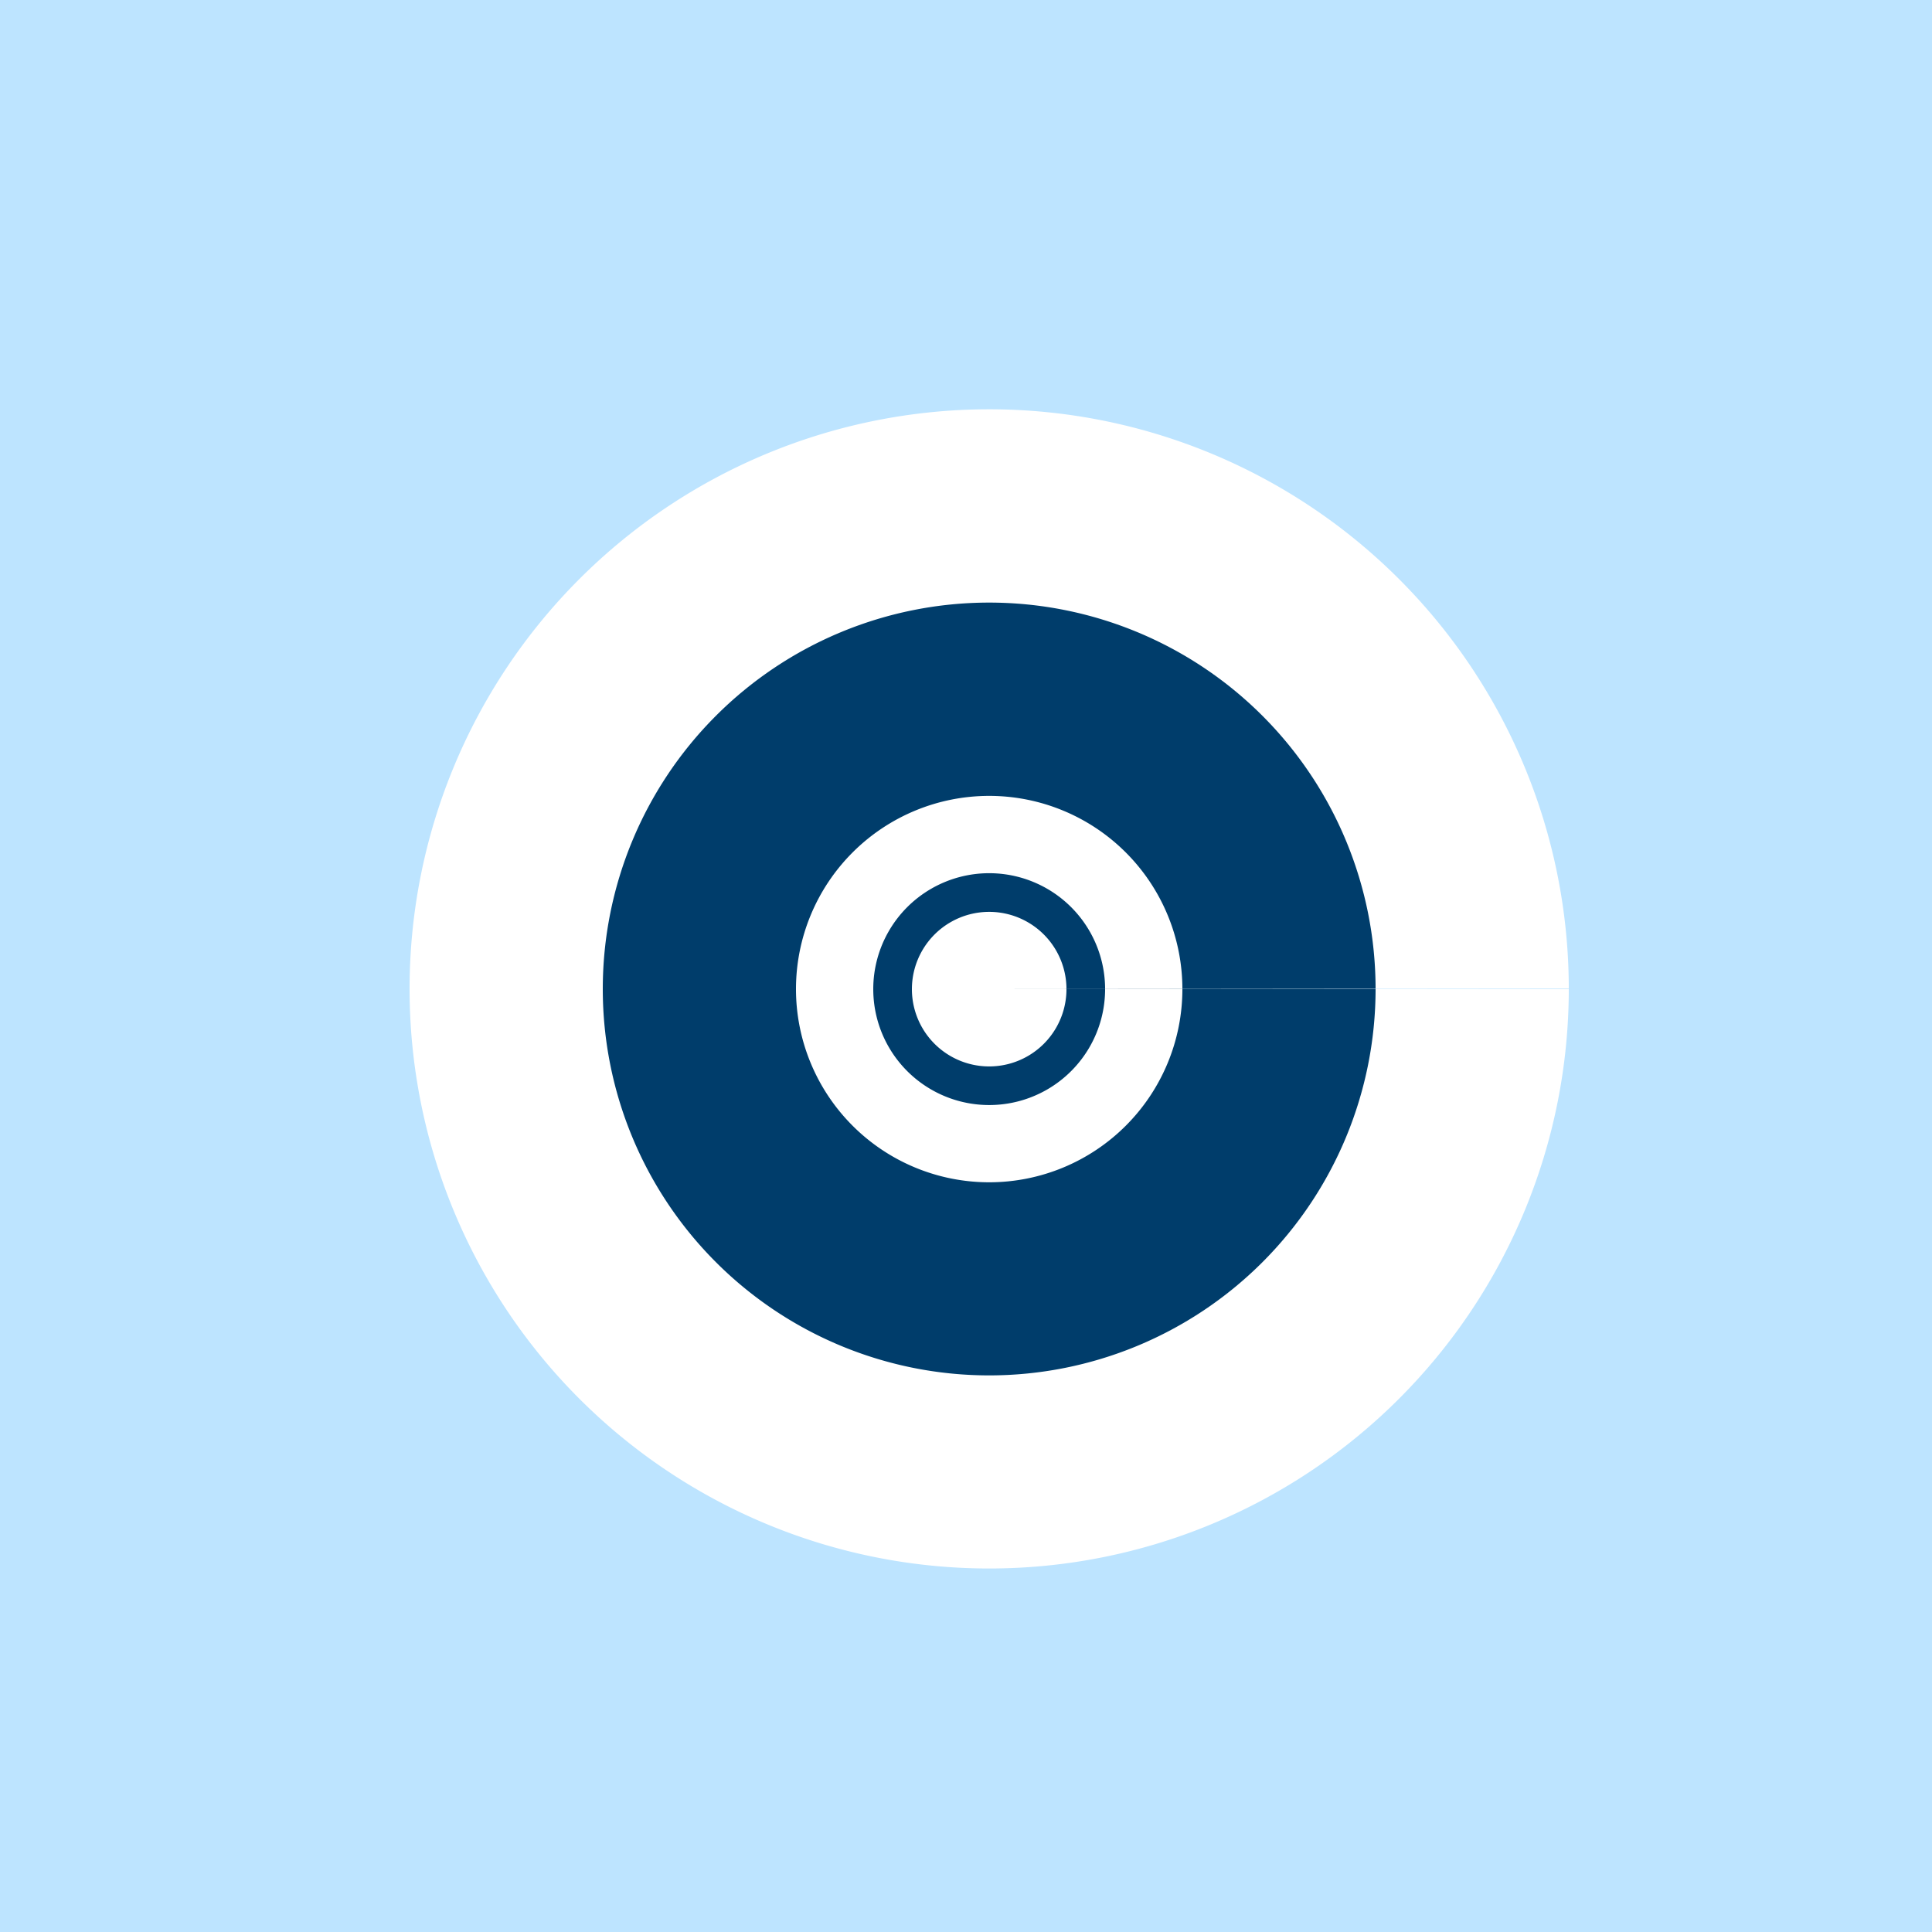 <!--

Generated by DrawGPT.
Free, open source, AI generated images in SVG, PNG, and HTML Canvas format.
https://drawgpt.ai

Created: 2023-09-26T20:58:03.509Z
Link: https://drawgpt.ai/prompt/61520/

-->
<svg xmlns="http://www.w3.org/2000/svg" xmlns:xlink="http://www.w3.org/1999/xlink" width="500" height="500"><defs/><g><rect fill="#bde4ff" stroke="none" x="0" y="0" width="512" height="512"/><path fill="#ffffff" stroke="none" paint-order="stroke fill markers" d=" M 256 256 L 406 256 A 150 150 0 1 1 406 255.85"/><path fill="#003d6b" stroke="none" paint-order="stroke fill markers" d=" M 256 256 L 356 256 A 100 100 0 1 1 356 255.9"/><path fill="#ffffff" stroke="none" paint-order="stroke fill markers" d=" M 256 256 L 306 256 A 50 50 0 1 1 306 255.95"/><path fill="#003d6b" stroke="none" paint-order="stroke fill markers" d=" M 256 256 L 286 256 A 30 30 0 1 1 286 255.97"/><path fill="#ffffff" stroke="none" paint-order="stroke fill markers" d=" M 256 256 L 276 256 A 20 20 0 1 1 276 255.98"/></g></svg>